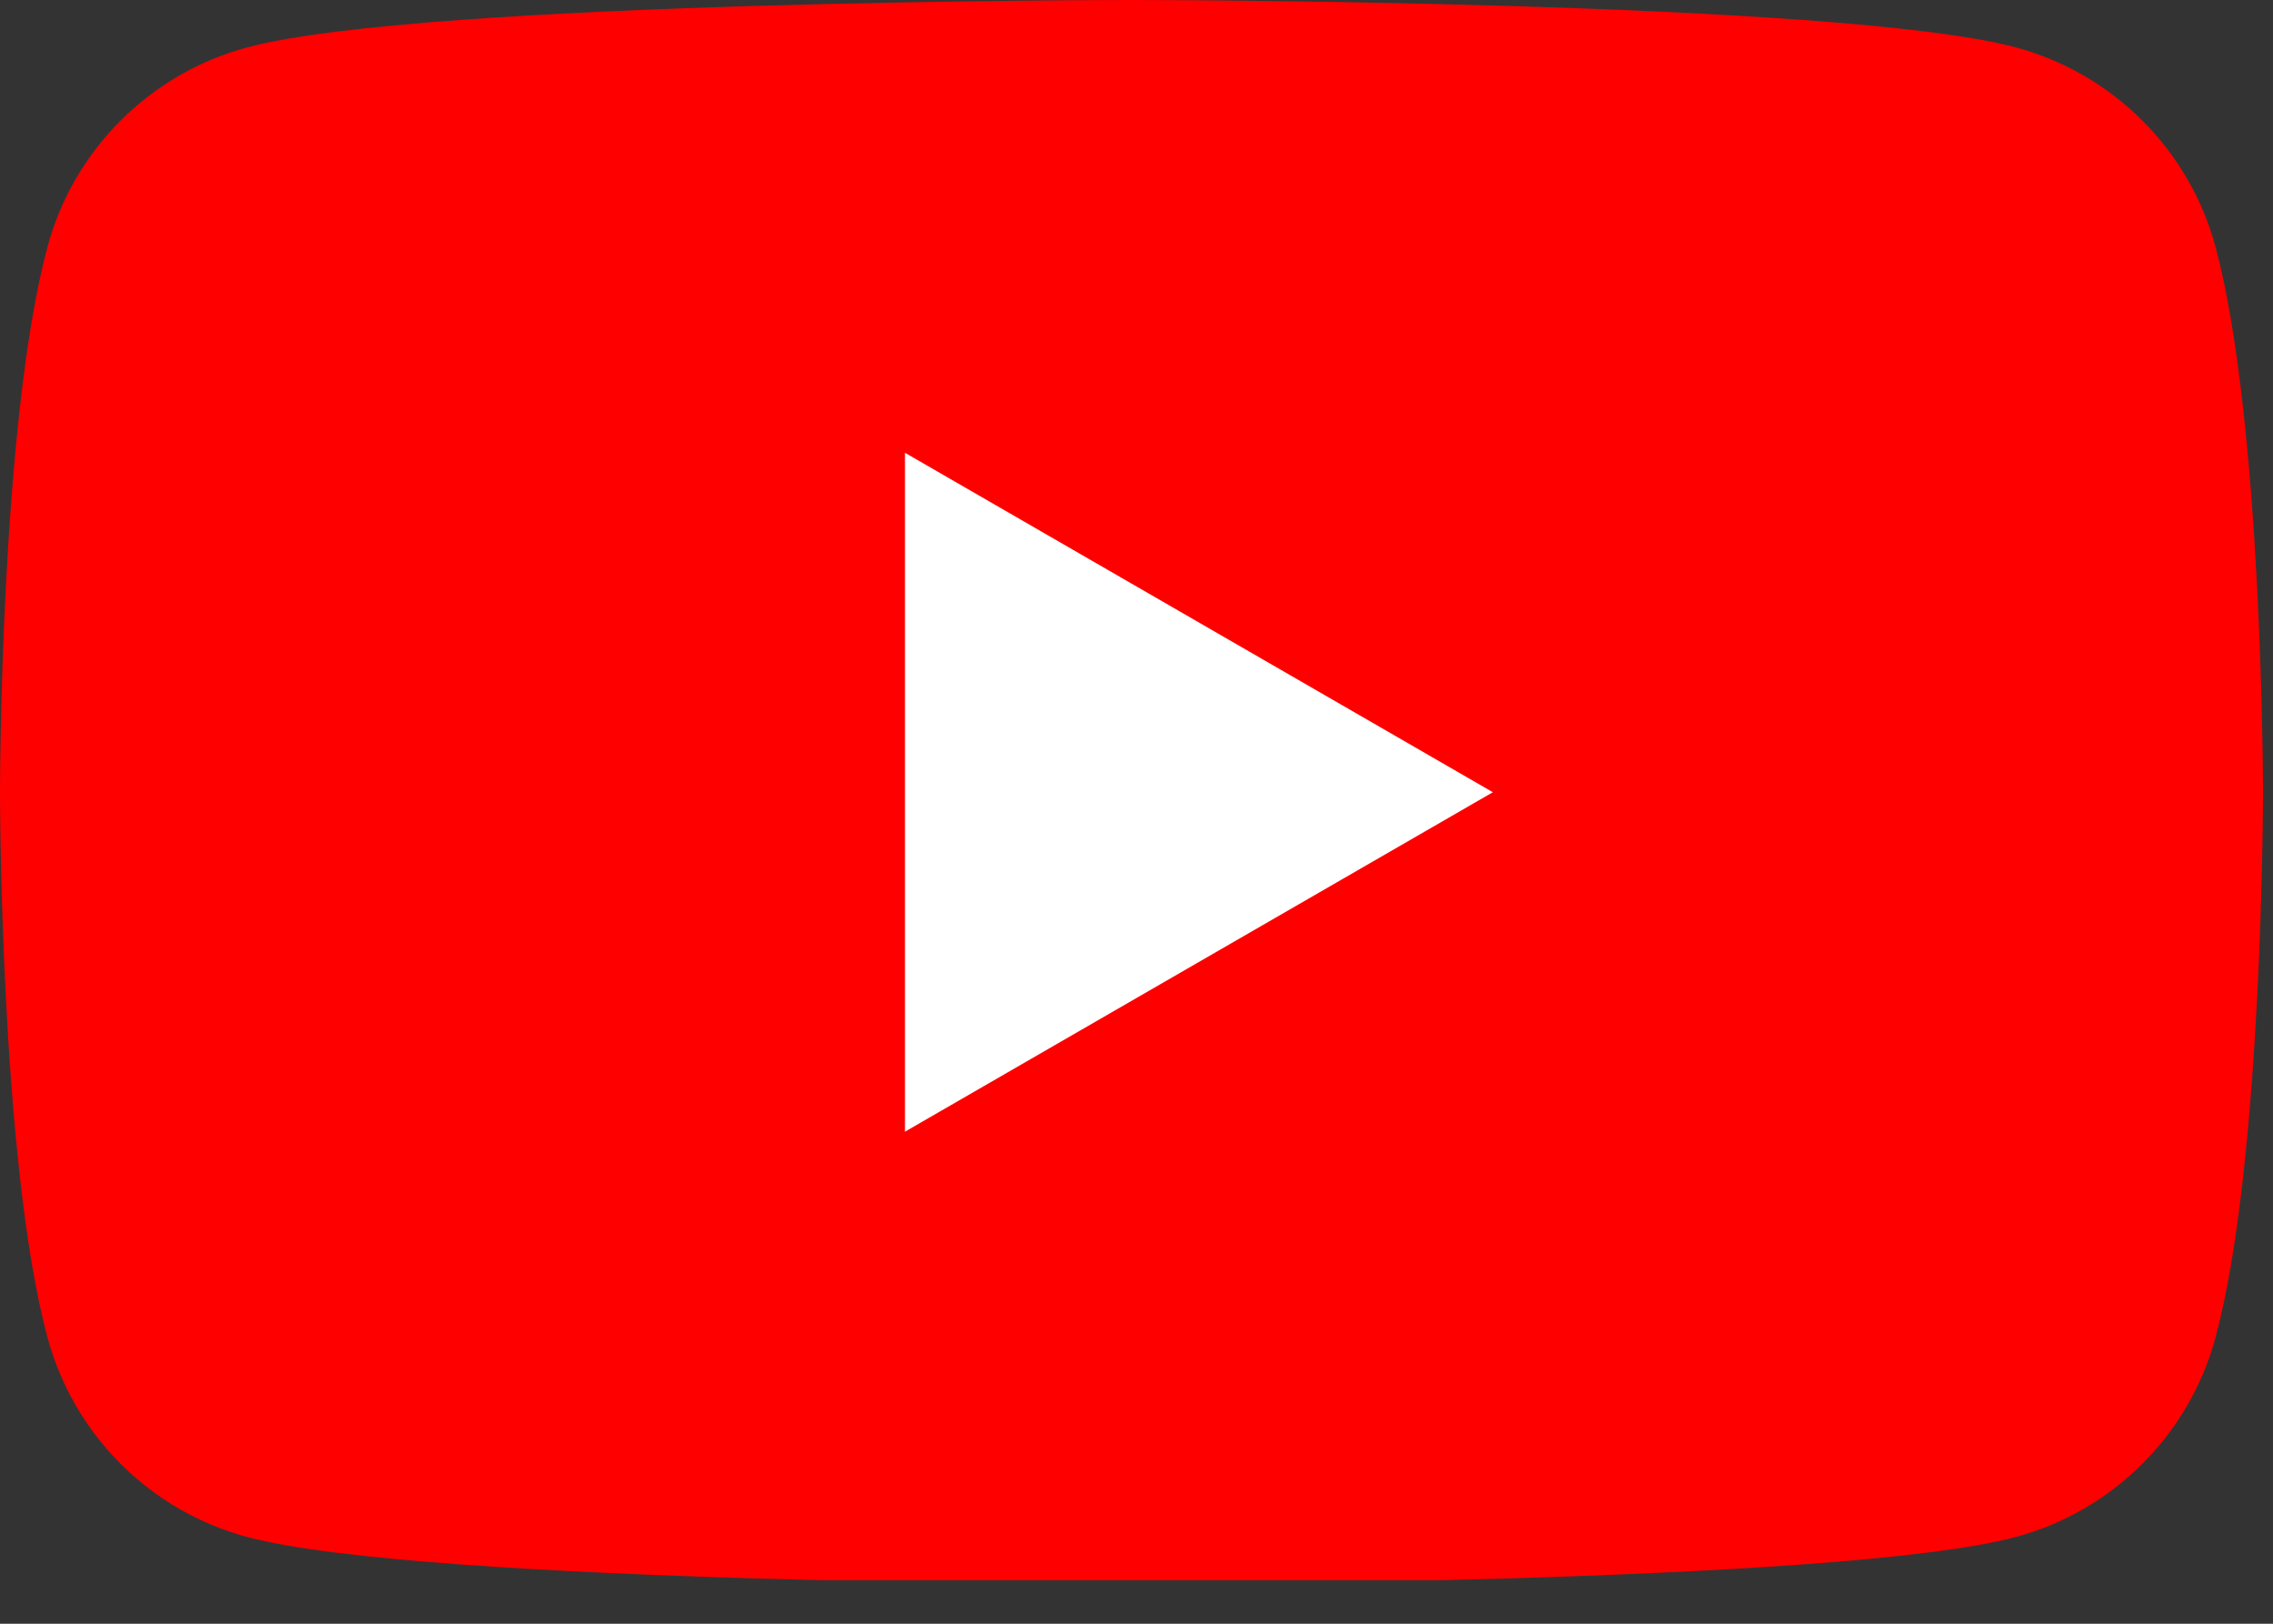 <svg width="28" height="20" viewBox="0 0 28 20" fill="none" xmlns="http://www.w3.org/2000/svg">
<rect x="0" y="0" width="28" height="20" fill="#333333" stroke="none"/>
<g clip-path="url(#clip0_5308_172)">
<path d="M27.294 3.047C26.973 1.847 26.029 0.904 24.829 0.583C22.656 1.74476e-07 13.938 0 13.938 0C13.938 0 5.221 1.74476e-07 3.047 0.583C1.847 0.904 0.904 1.847 0.583 3.047C-6.08607e-05 5.221 -6.10352e-05 9.757 -6.10352e-05 9.757C-6.10352e-05 9.757 -6.08607e-05 14.294 0.583 16.467C0.904 17.668 1.847 18.611 3.047 18.932C5.221 19.515 13.938 19.515 13.938 19.515C13.938 19.515 22.656 19.515 24.829 18.932C26.029 18.611 26.973 17.668 27.294 16.467C27.877 14.294 27.877 9.757 27.877 9.757C27.877 9.757 27.875 5.221 27.294 3.047Z" fill="#FF0000"/>
<path d="M11.148 13.939L18.39 9.758L11.148 5.577V13.939Z" fill="white"/>
</g>
<defs>
<clipPath id="clip0_5308_172">
<rect width="28" height="19.463" fill="white"/>
</clipPath>
</defs>
</svg>
